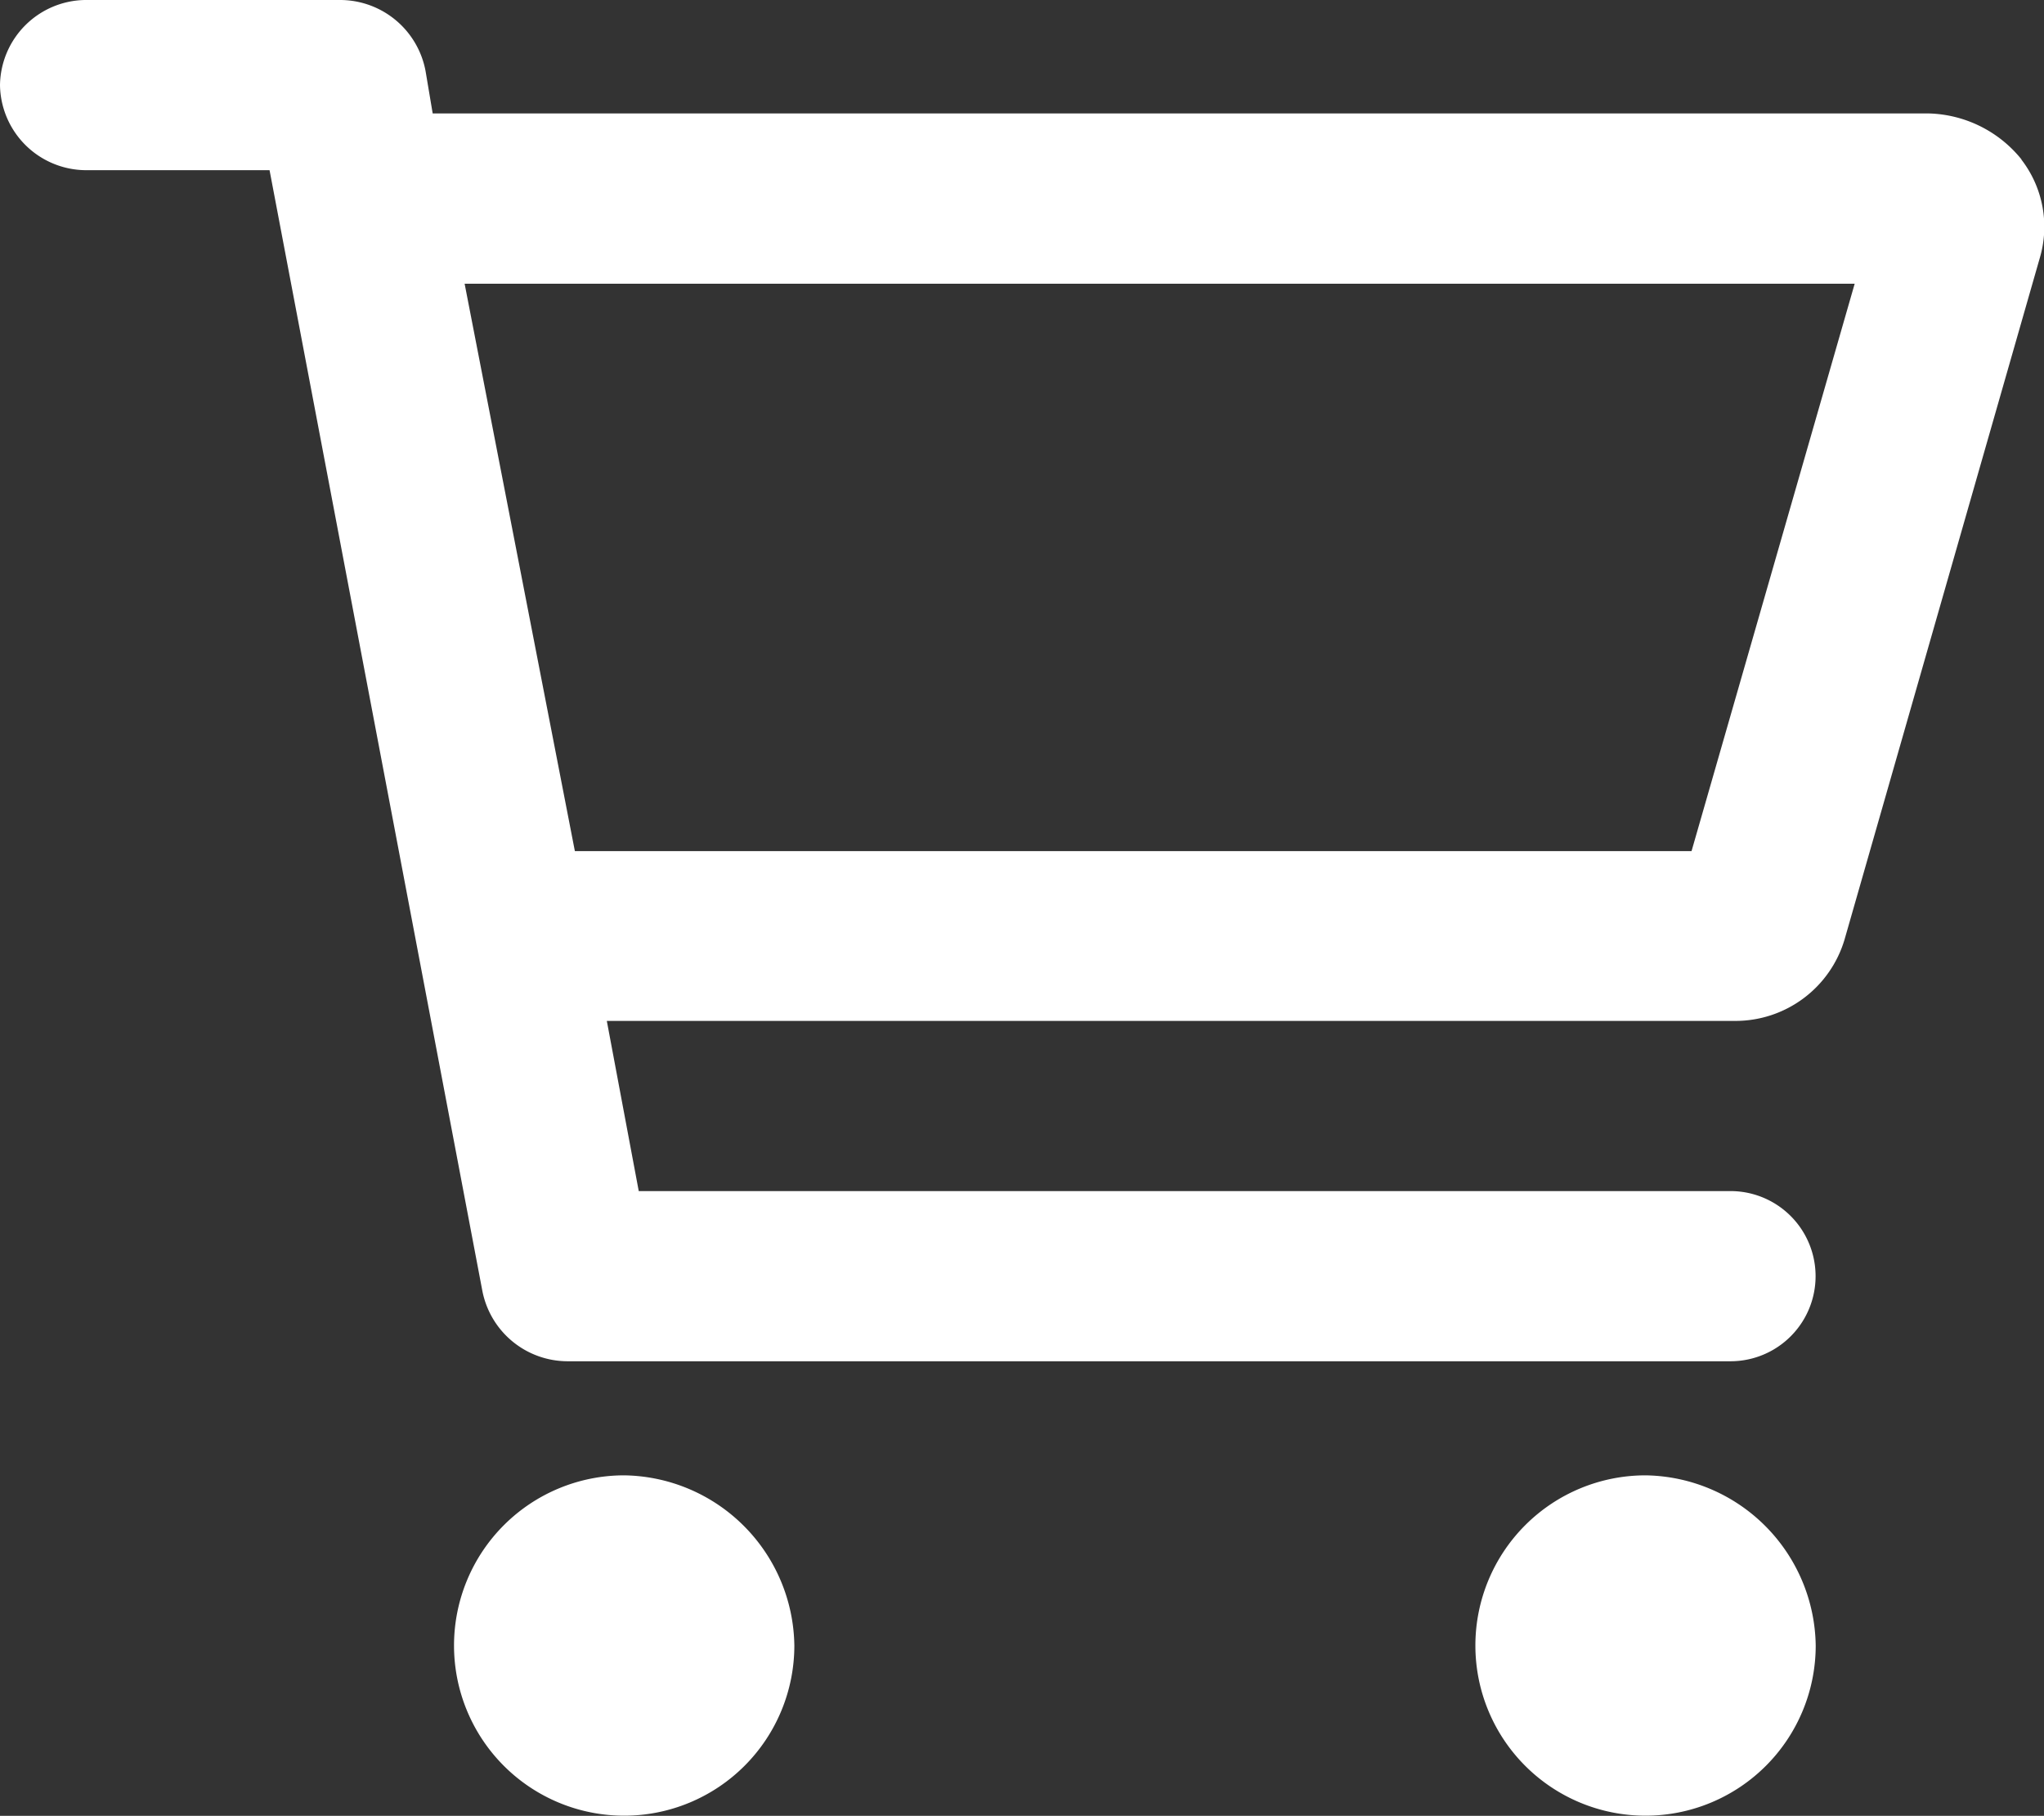 <svg xmlns="http://www.w3.org/2000/svg" width="16" height="14.213" viewBox="0 0 16 14.213">
  <rect x="0" y="0" width="16" height="14.213" fill="#333333" stroke="none"/>
  <path id="cart-shopping" d="M4.886,11.548A1.332,1.332,0,1,0,6.218,12.88,1.351,1.351,0,0,0,4.886,11.548Zm7.995,0a1.332,1.332,0,1,0,1.332,1.332A1.351,1.351,0,0,0,12.88,11.548Zm2.943-10.3A.964.964,0,0,0,15.1.888H3.387L3.331.555A.681.681,0,0,0,2.665,0h-2A.676.676,0,0,0,0,.666a.676.676,0,0,0,.666.666H2.11L3.775,10.1a.681.681,0,0,0,.666.555h9.105a.666.666,0,1,0,0-1.332H5l-.25-1.332h8.828a.891.891,0,0,0,.861-.638l1.527-5.33A.861.861,0,0,0,15.823,1.249ZM13.241,6.662H4.5L3.637,2.221H14.518Z" fill="#fff"/>
</svg>
